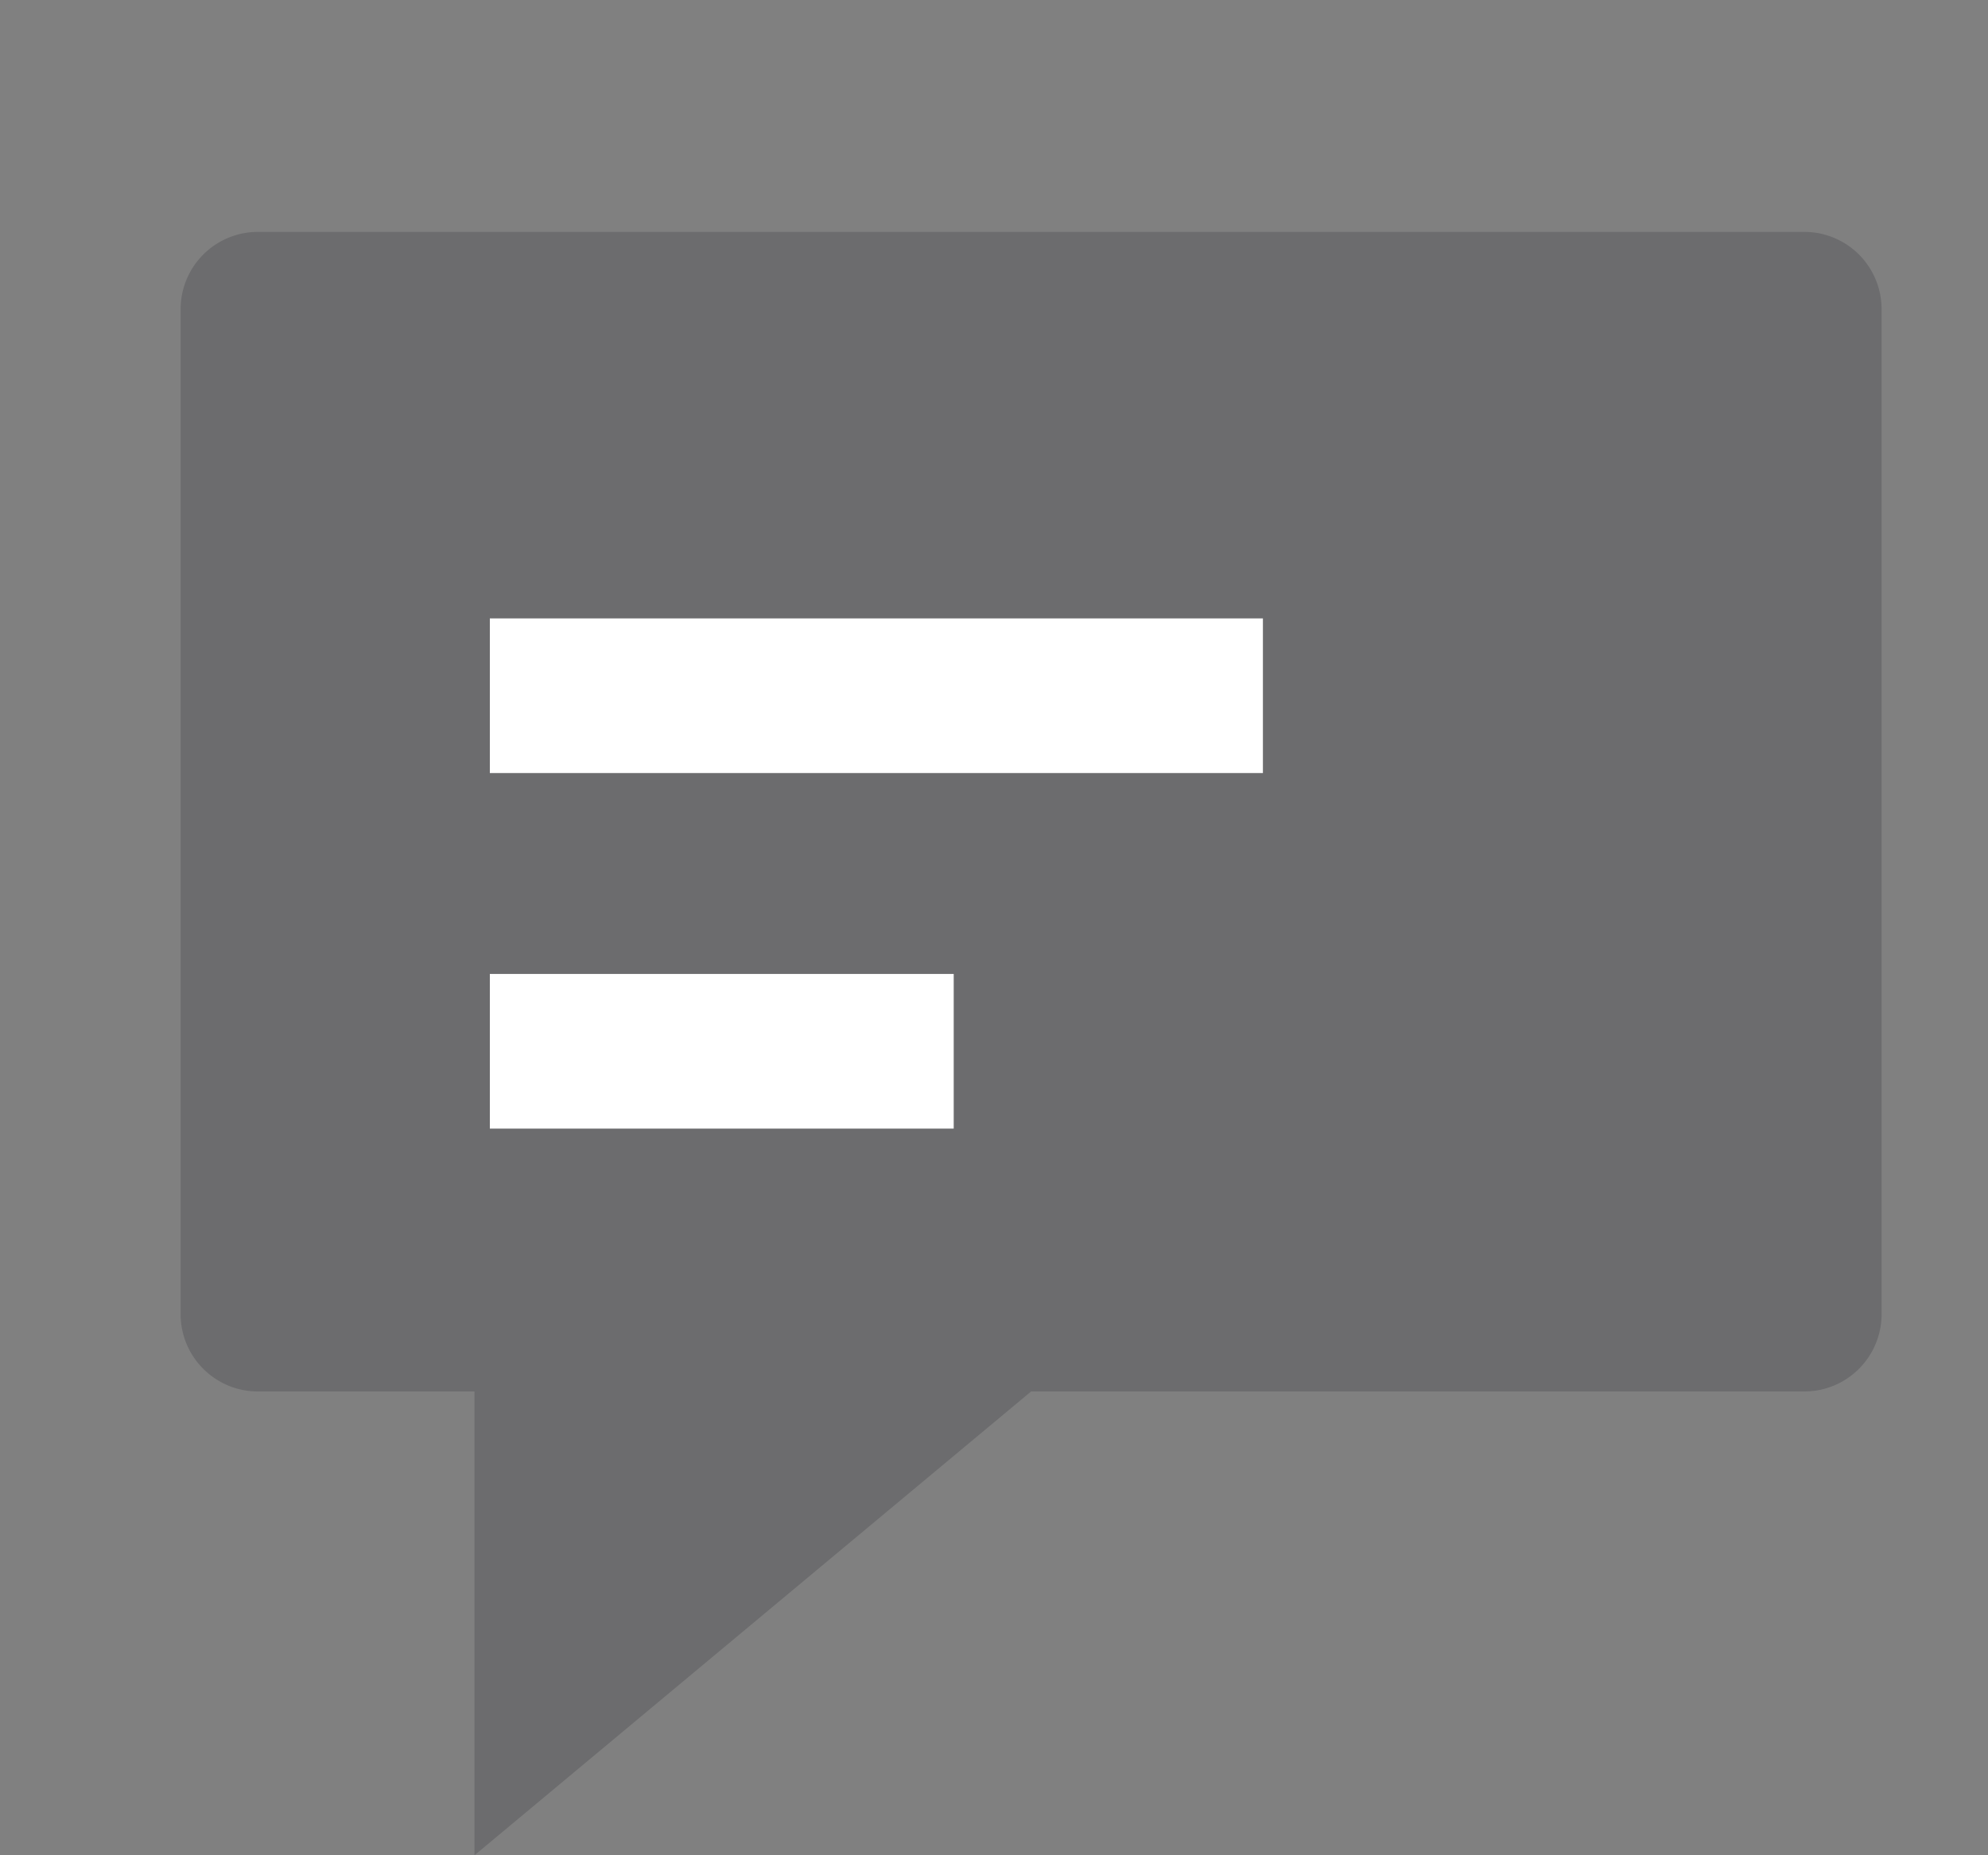 <svg width="15" height="14" viewBox="0 0 15 14" fill="none" xmlns="http://www.w3.org/2000/svg"><rect x="0" y="0" width="15" height="14" fill="#808080" stroke="none"/><path d="M13.613 1.75H1.946a.583.583 0 00-.583.583v7.584c0 .322.261.583.583.583H3.58V14l4.2-3.5h5.834a.583.583 0 00.583-.583V2.333a.583.583 0 00-.583-.583z" fill="#3C3C43" fill-opacity=".3"/><path d="M3.696 5.25h5.833M7.196 7.933h-3.5" stroke="#fff" stroke-width="1.167"/></svg>